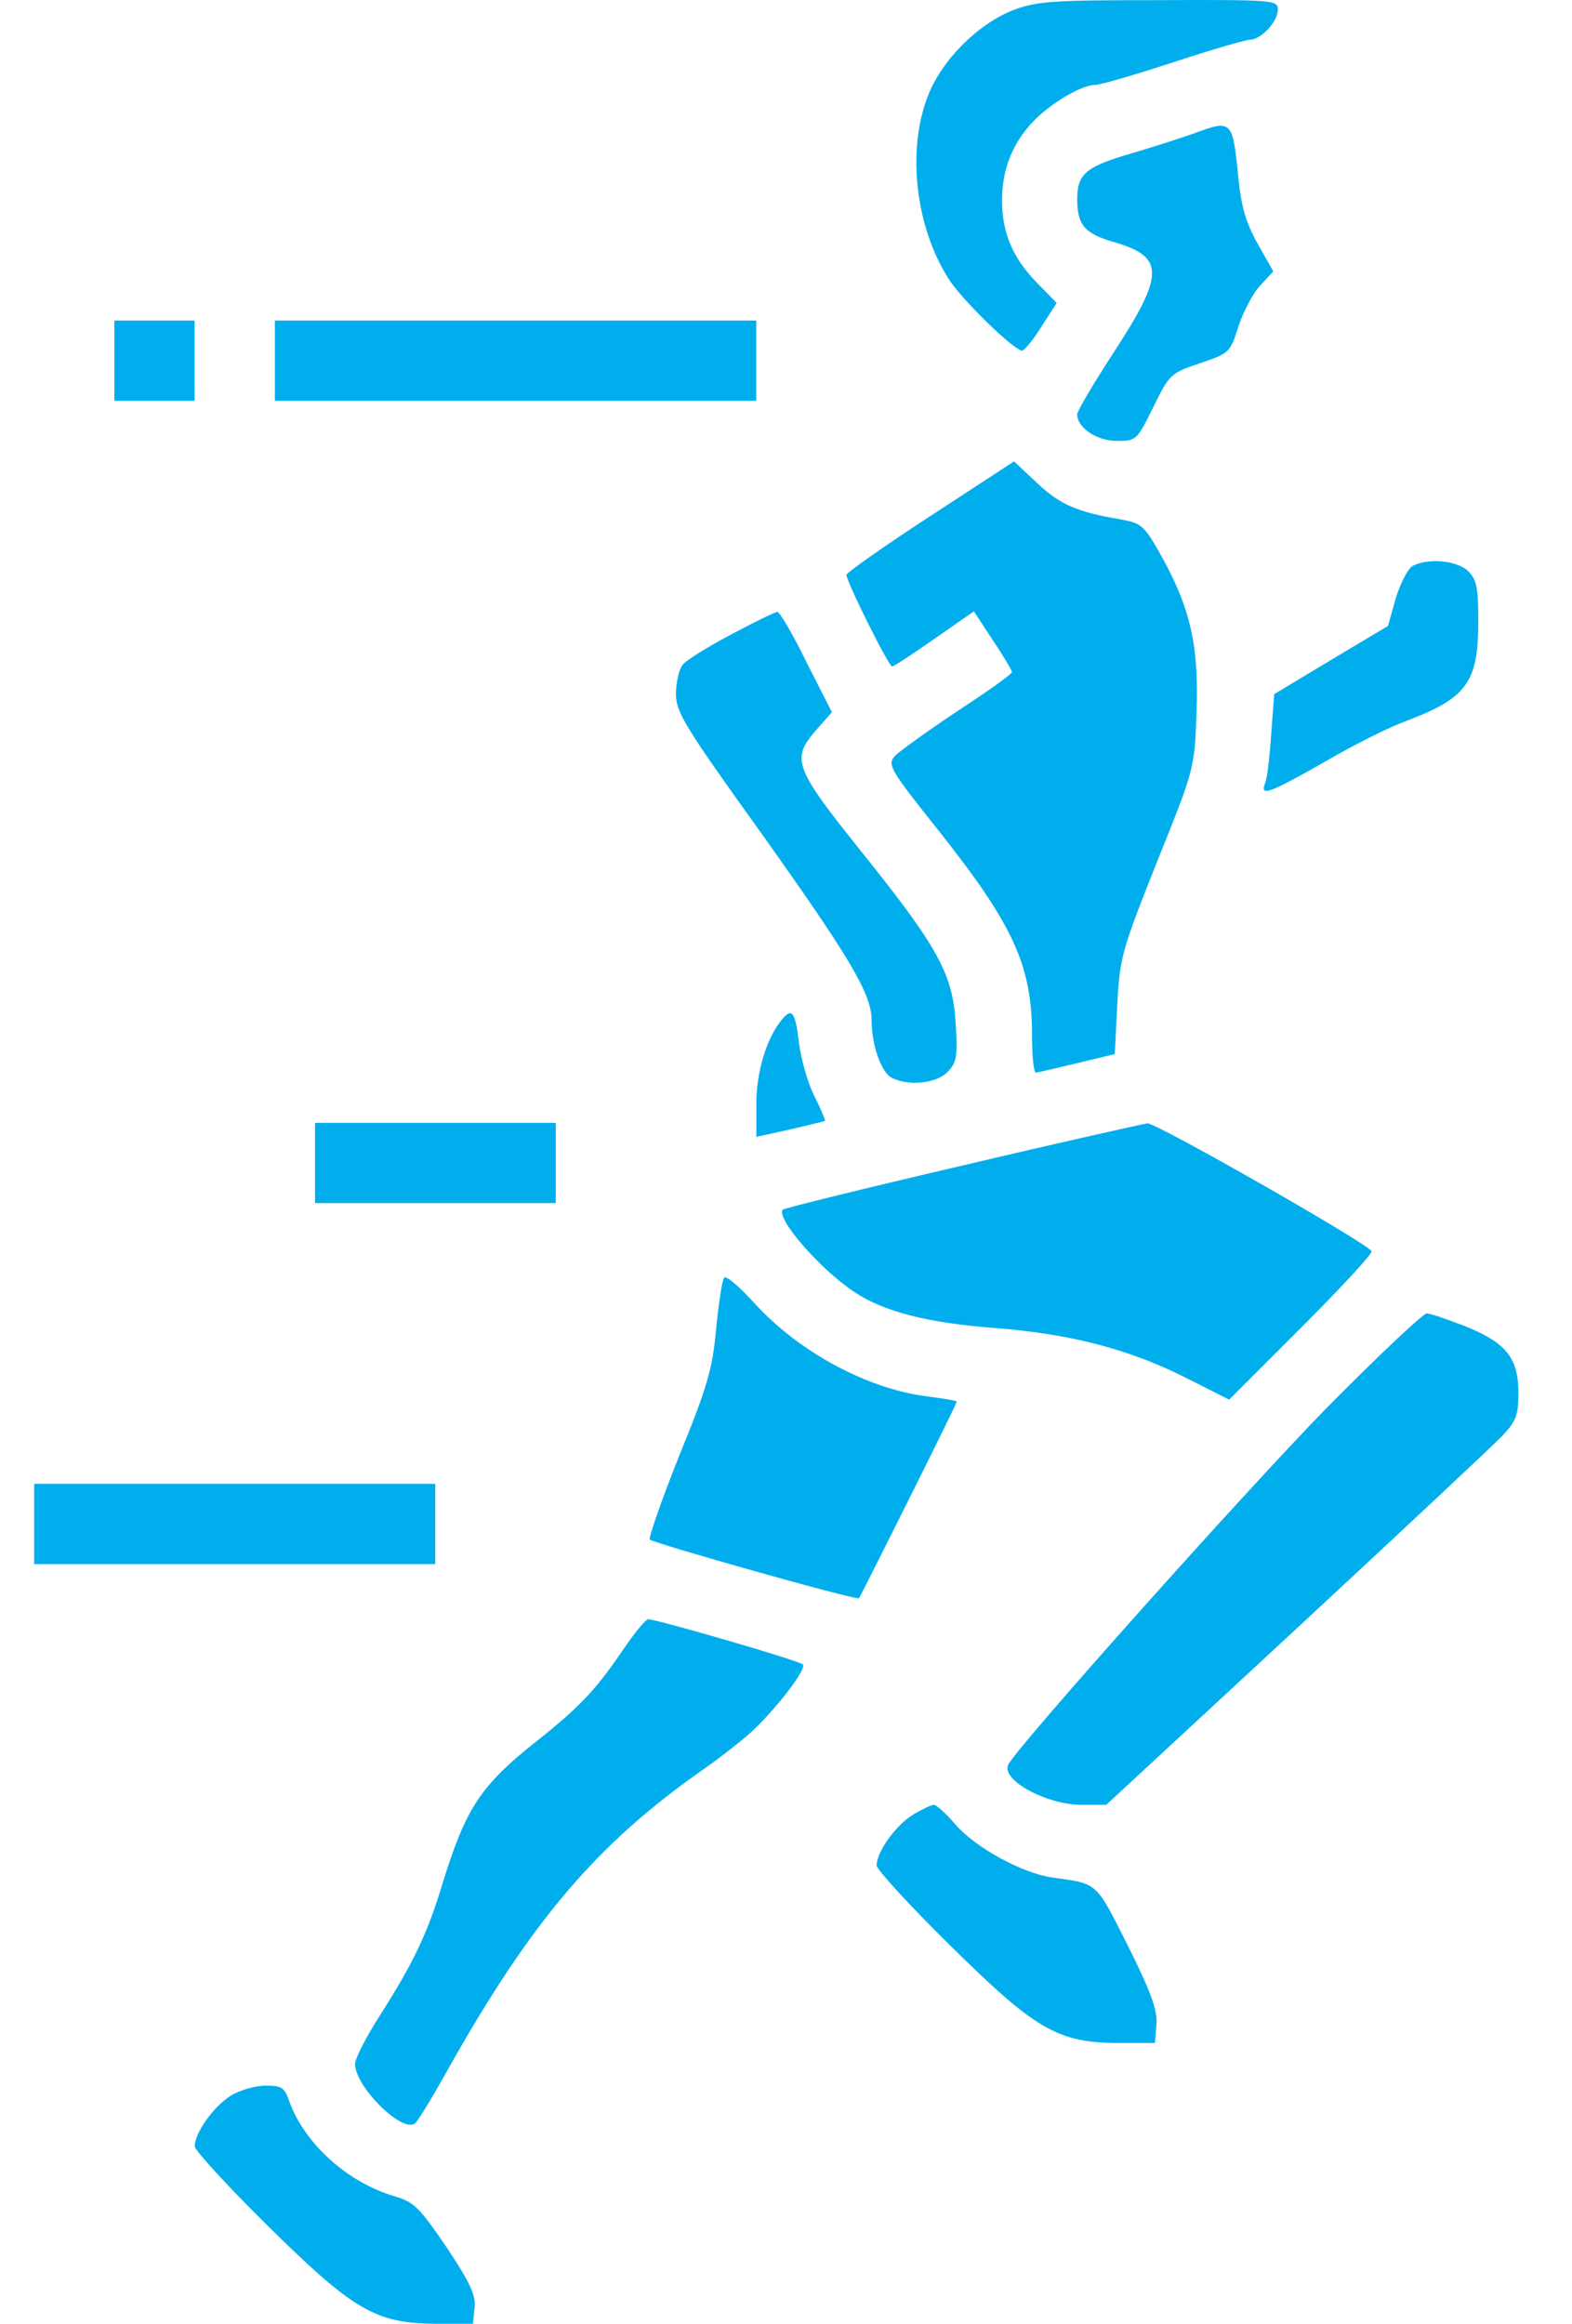 <svg xmlns="http://www.w3.org/2000/svg" fill="none" viewBox="0 0 23 34" height="34" width="23">
<path fill="#00AEEE" d="M14.822 0.149C14.301 0.354 13.766 0.89 13.568 1.425C13.267 2.218 13.399 3.326 13.876 4.074C14.052 4.367 14.837 5.13 14.954 5.13C14.984 5.13 15.116 4.976 15.233 4.786L15.46 4.433L15.174 4.14C14.815 3.773 14.661 3.406 14.661 2.929C14.661 2.474 14.815 2.093 15.123 1.77C15.38 1.506 15.827 1.242 16.025 1.242C16.099 1.242 16.605 1.095 17.163 0.912C17.72 0.728 18.226 0.582 18.285 0.582C18.447 0.582 18.696 0.318 18.696 0.141C18.696 0.002 18.652 -0.005 16.957 0.002C15.387 0.002 15.174 0.017 14.822 0.149Z"></path>
<path fill="#00AEEE" d="M17.485 1.946C17.324 2.005 16.913 2.137 16.568 2.24C15.886 2.438 15.761 2.541 15.761 2.915C15.761 3.296 15.871 3.421 16.311 3.546C17.037 3.759 17.037 4.015 16.311 5.131C16.01 5.593 15.761 6.011 15.761 6.062C15.761 6.26 16.047 6.451 16.34 6.451C16.627 6.451 16.634 6.444 16.876 5.952C17.111 5.475 17.125 5.461 17.558 5.314C17.991 5.167 17.999 5.16 18.123 4.764C18.197 4.551 18.336 4.28 18.446 4.169L18.63 3.971L18.402 3.568C18.226 3.252 18.16 3.025 18.116 2.577C18.035 1.763 18.021 1.748 17.485 1.946Z"></path>
<path fill="#00AEEE" d="M1.673 5.277V5.864H2.26H2.847V5.277V4.69H2.26H1.673V5.277Z"></path>
<path fill="#00AEEE" d="M4.022 5.277V5.864H7.544H11.065V5.277V4.69H7.544H4.022V5.277Z"></path>
<path fill="#00AEEE" d="M13.611 7.551C12.935 7.991 12.385 8.38 12.385 8.41C12.378 8.498 13.002 9.752 13.053 9.752C13.075 9.752 13.354 9.569 13.669 9.349L14.249 8.945L14.528 9.371C14.682 9.598 14.806 9.811 14.806 9.833C14.806 9.862 14.447 10.119 14.007 10.405C13.566 10.699 13.148 10.999 13.09 11.065C12.98 11.19 13.024 11.264 13.743 12.166C14.828 13.538 15.1 14.125 15.1 15.159C15.1 15.453 15.122 15.695 15.159 15.695C15.188 15.688 15.459 15.629 15.76 15.555L16.31 15.423L16.347 14.697C16.384 14.007 16.413 13.905 16.927 12.613C17.47 11.264 17.477 11.249 17.506 10.449C17.543 9.473 17.426 8.93 17.015 8.175C16.743 7.691 16.714 7.661 16.413 7.602C15.753 7.492 15.511 7.382 15.181 7.074L14.836 6.751L13.611 7.551Z"></path>
<path fill="#00AEEE" d="M20.661 8.285C20.595 8.329 20.485 8.542 20.419 8.762L20.308 9.158L19.472 9.657L18.643 10.156L18.599 10.743C18.577 11.066 18.54 11.389 18.511 11.454C18.43 11.66 18.555 11.616 19.369 11.154C19.78 10.912 20.323 10.64 20.565 10.552C21.46 10.215 21.629 9.987 21.629 9.092C21.629 8.601 21.607 8.483 21.482 8.358C21.321 8.197 20.881 8.16 20.661 8.285Z"></path>
<path fill="#00AEEE" d="M10.697 9.283C10.353 9.466 10.03 9.664 9.986 9.73C9.934 9.796 9.89 9.987 9.89 10.156C9.89 10.42 10.015 10.626 11.152 12.21C12.436 14.015 12.752 14.543 12.752 14.925C12.752 15.284 12.891 15.688 13.045 15.768C13.28 15.893 13.691 15.857 13.86 15.688C13.992 15.556 14.014 15.468 13.984 15.005C13.948 14.264 13.735 13.876 12.649 12.518C11.607 11.22 11.57 11.11 11.945 10.677L12.172 10.42L11.798 9.686C11.6 9.276 11.402 8.945 11.373 8.953C11.343 8.953 11.042 9.099 10.697 9.283Z"></path>
<path fill="#00AEEE" d="M11.447 14.91C11.22 15.174 11.066 15.68 11.066 16.15V16.634L11.565 16.524C11.836 16.458 12.063 16.407 12.071 16.399C12.078 16.392 12.012 16.23 11.917 16.04C11.821 15.856 11.719 15.497 11.689 15.255C11.638 14.807 11.586 14.741 11.447 14.91Z"></path>
<path fill="#00AEEE" d="M4.609 17.016V17.603H6.37H8.131V17.016V16.429H6.37H4.609V17.016Z"></path>
<path fill="#00AEEE" d="M14.088 17.052C12.664 17.383 11.483 17.676 11.454 17.698C11.344 17.816 11.989 18.564 12.496 18.901C12.921 19.188 13.567 19.356 14.55 19.43C15.672 19.518 16.523 19.738 17.389 20.178L17.983 20.479L19.04 19.422C19.612 18.85 20.082 18.344 20.067 18.307C20.03 18.204 16.92 16.429 16.788 16.436C16.729 16.444 15.511 16.715 14.088 17.052Z"></path>
<path fill="#00AEEE" d="M10.594 18.696C10.565 18.733 10.513 19.078 10.477 19.452C10.425 20.031 10.345 20.303 9.934 21.308C9.677 21.953 9.486 22.504 9.508 22.526C9.574 22.584 12.538 23.421 12.568 23.384C12.597 23.347 13.998 20.545 13.998 20.508C13.998 20.493 13.815 20.464 13.595 20.435C12.707 20.332 11.695 19.789 11.034 19.063C10.814 18.821 10.616 18.652 10.594 18.696Z"></path>
<path fill="#00AEEE" d="M19.421 20.589C18.255 21.777 14.821 25.622 14.748 25.827C14.659 26.055 15.32 26.407 15.826 26.407H16.186L18.966 23.832C20.492 22.416 21.849 21.146 21.982 21.007C22.18 20.794 22.216 20.706 22.216 20.383C22.216 19.87 22.04 19.65 21.446 19.408C21.182 19.305 20.925 19.217 20.874 19.217C20.822 19.217 20.169 19.833 19.421 20.589Z"></path>
<path fill="#00AEEE" d="M0.5 22.298V22.885H3.435H6.369V22.298V21.711H3.435H0.5V22.298Z"></path>
<path fill="#00AEEE" d="M9.105 24.154C8.716 24.727 8.474 24.983 7.843 25.482C7.029 26.128 6.816 26.458 6.479 27.544C6.251 28.3 6.053 28.71 5.554 29.496C5.356 29.804 5.195 30.119 5.195 30.2C5.195 30.523 5.862 31.198 6.068 31.073C6.104 31.051 6.325 30.691 6.552 30.281C7.777 28.102 8.731 26.979 10.294 25.886C10.536 25.717 10.844 25.475 10.983 25.35C11.357 25.006 11.812 24.411 11.746 24.353C11.688 24.294 9.604 23.692 9.487 23.692C9.443 23.692 9.274 23.905 9.105 24.154Z"></path>
<path fill="#00AEEE" d="M13.355 26.553C13.105 26.707 12.826 27.096 12.826 27.294C12.826 27.353 13.303 27.874 13.883 28.446C15.145 29.694 15.468 29.884 16.348 29.892H16.898L16.92 29.62C16.935 29.415 16.847 29.158 16.502 28.468C16.025 27.522 16.069 27.566 15.402 27.471C14.961 27.412 14.264 27.03 13.971 26.686C13.839 26.531 13.7 26.407 13.663 26.407C13.626 26.407 13.487 26.473 13.355 26.553Z"></path>
<path fill="#00AEEE" d="M3.378 30.662C3.128 30.816 2.849 31.205 2.849 31.403C2.849 31.462 3.326 31.982 3.906 32.555C5.168 33.802 5.491 33.993 6.371 34H6.921L6.943 33.765C6.965 33.582 6.877 33.398 6.532 32.877C6.136 32.298 6.056 32.217 5.777 32.136C5.08 31.931 4.449 31.359 4.229 30.735C4.163 30.544 4.119 30.515 3.891 30.515C3.737 30.515 3.51 30.581 3.378 30.662Z"></path>
</svg>

